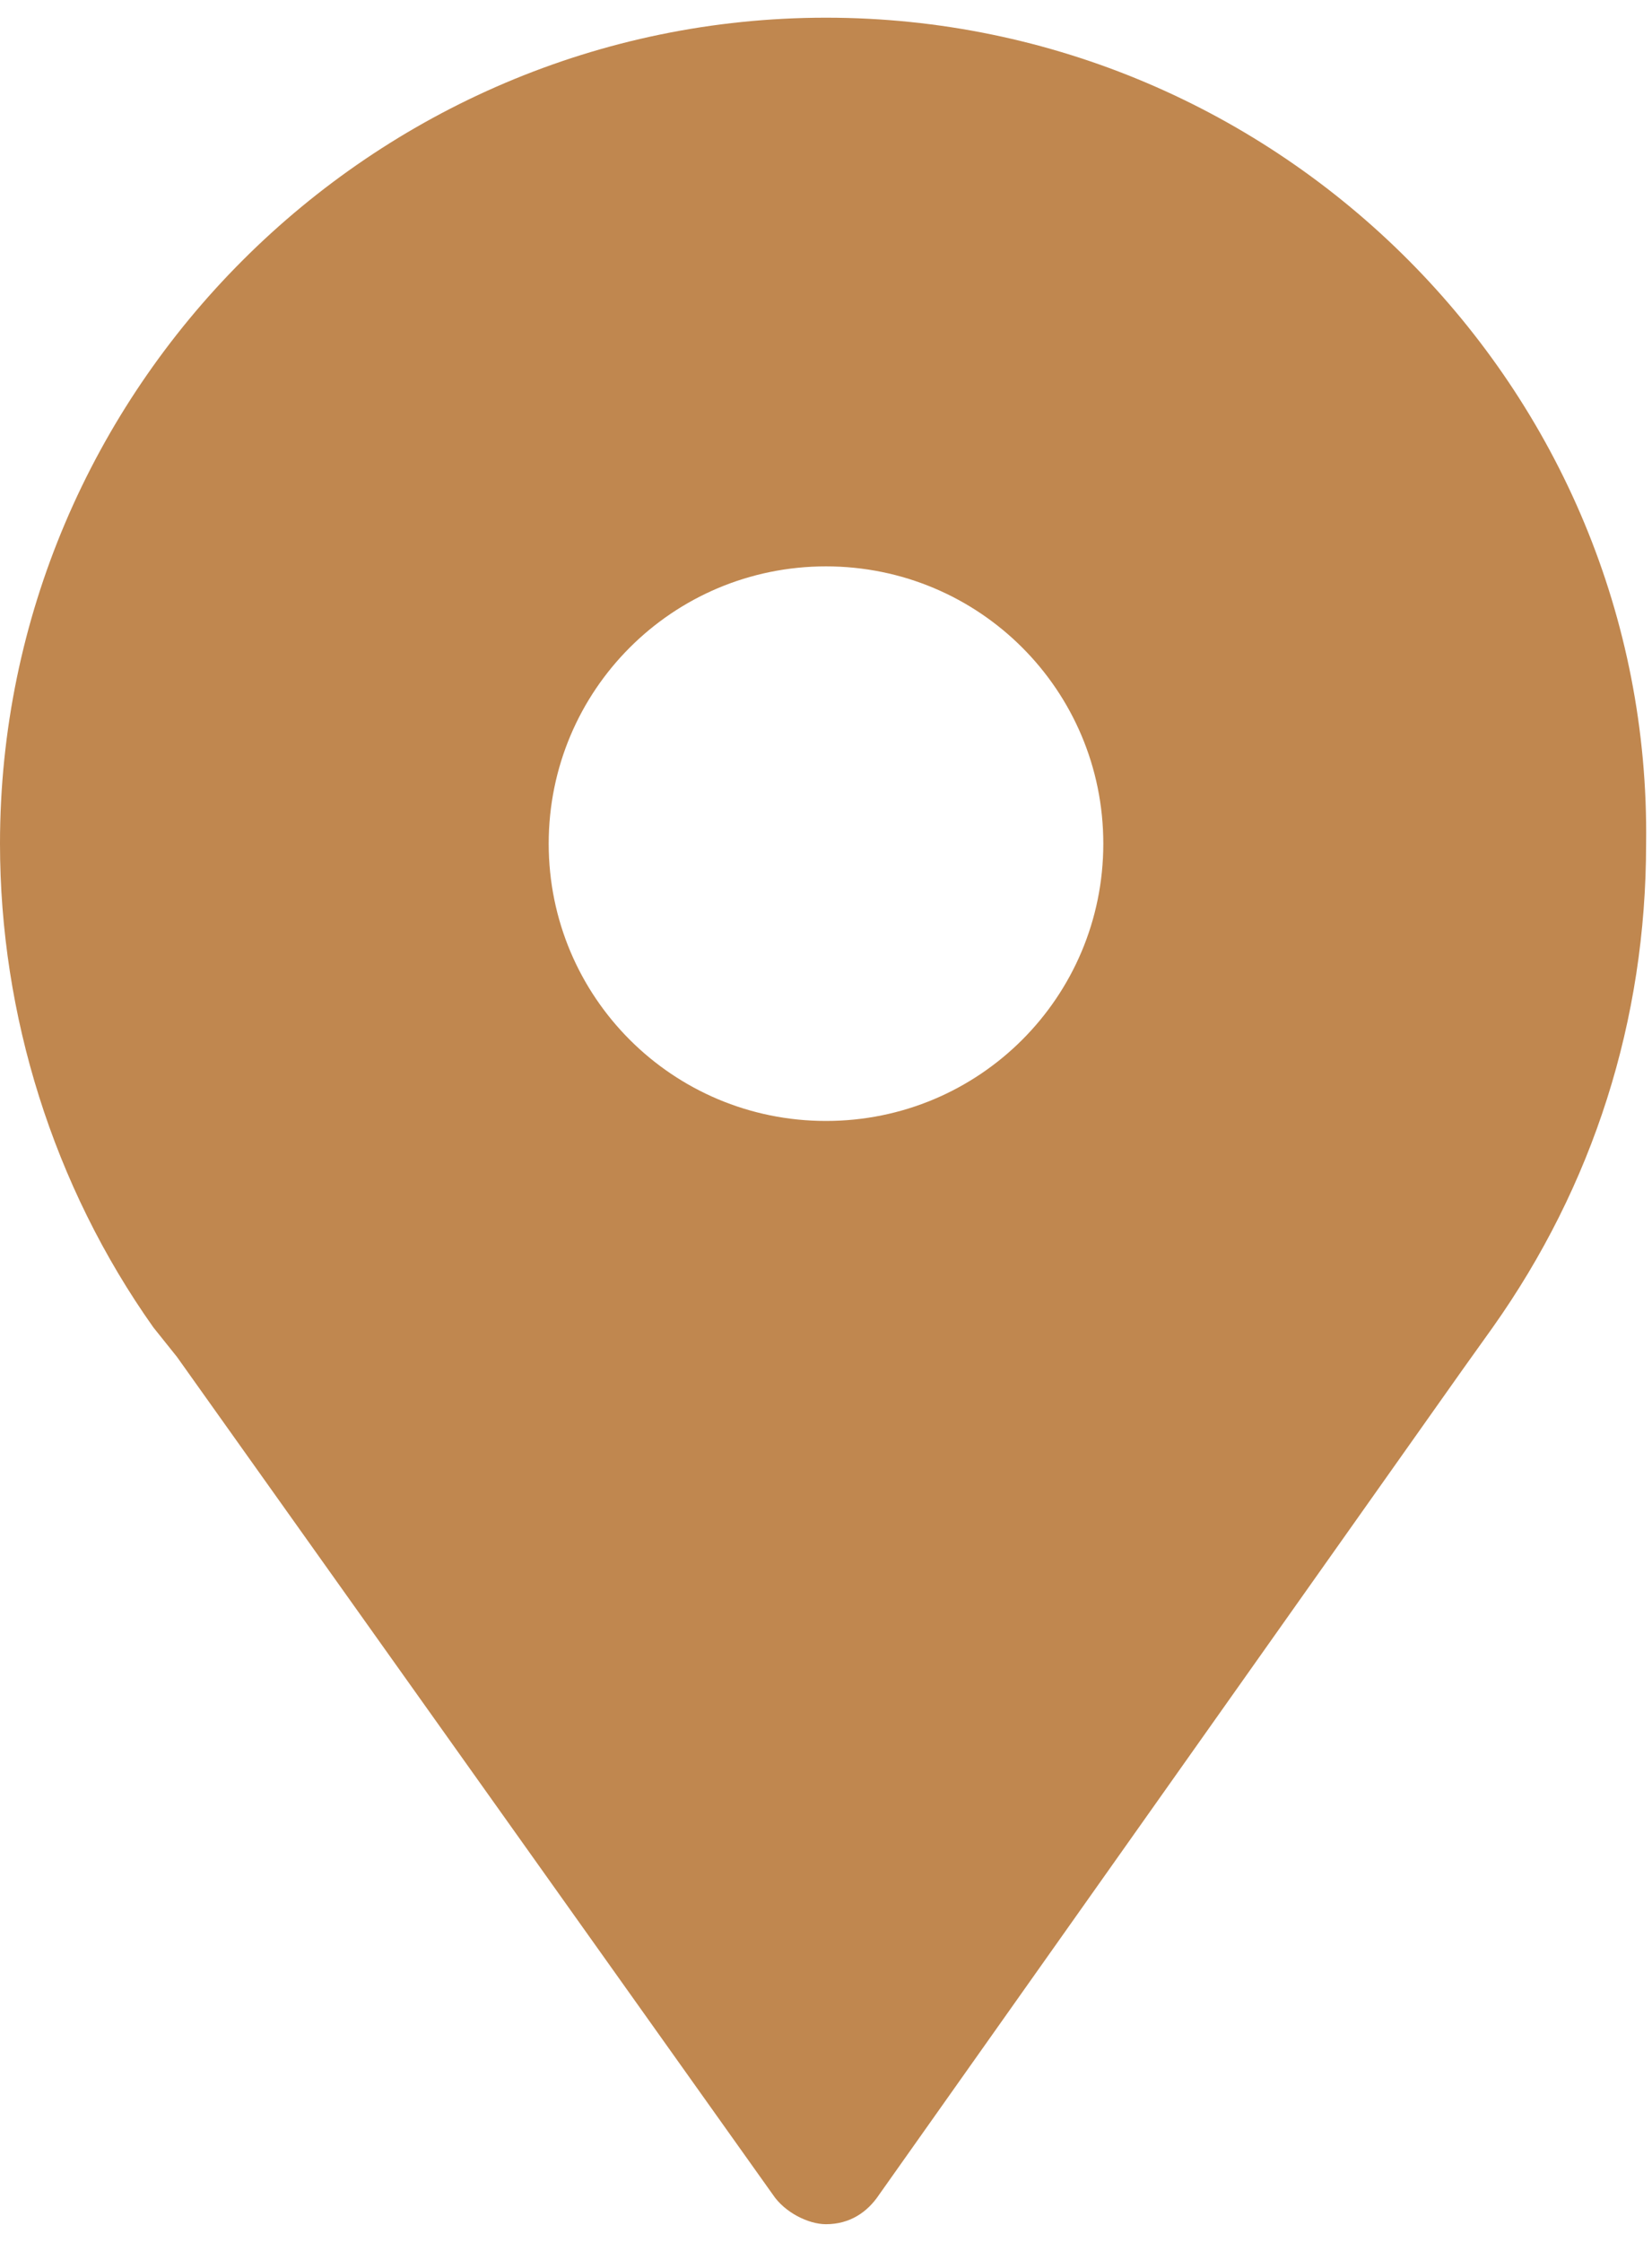 <?xml version="1.0" encoding="utf-8"?>
<!-- Generator: Adobe Illustrator 22.1.0, SVG Export Plug-In . SVG Version: 6.00 Build 0)  -->
<svg version="1.1" id="Layer_1" xmlns="http://www.w3.org/2000/svg" xmlns:xlink="http://www.w3.org/1999/xlink" x="0px" y="0px"
	 viewBox="0 0 28 38" style="enable-background:new 0 0 28 38;" xml:space="preserve">
<style type="text/css">
	.st0{fill:#FFFFFF;}
	.st1{fill:#C8AB87;}
	.st2{fill:#C0874F;}
	.st3{opacity:0.3;}
	.st4{fill:#26262C;}
	.st5{fill:#DCDCDC;}
	.st6{fill:#D5D5D5;}
	.st7{fill:#ACACAC;}
	.st8{fill-rule:evenodd;clip-rule:evenodd;fill:#C0874F;}
	.st9{fill:none;}
	.st10{opacity:0.9;}
	.st11{clip-path:url(#SVGID_2_);fill:#26262C;}
	.st12{clip-path:url(#SVGID_4_);fill:#26262C;}
	.st13{fill:#AAAAAA;}
	.st14{opacity:0.2;}
	.st15{fill:#B2B2B2;}
	.st16{fill-rule:evenodd;clip-rule:evenodd;fill:#707273;}
	.st17{fill:#707273;}
	.st18{clip-path:url(#SVGID_6_);}
	.st19{fill-rule:evenodd;clip-rule:evenodd;fill:#90803E;}
	.st20{fill-rule:evenodd;clip-rule:evenodd;fill:#B9824D;}
	.st21{fill-rule:evenodd;clip-rule:evenodd;fill:#BA824D;}
	.st22{fill-rule:evenodd;clip-rule:evenodd;fill:#BA834D;}
	.st23{fill-rule:evenodd;clip-rule:evenodd;fill:#BB834D;}
	.st24{fill-rule:evenodd;clip-rule:evenodd;fill:#BB844D;}
	.st25{fill-rule:evenodd;clip-rule:evenodd;fill:#BC844D;}
	.st26{fill-rule:evenodd;clip-rule:evenodd;fill:#BC844E;}
	.st27{fill-rule:evenodd;clip-rule:evenodd;fill:#BD854E;}
	.st28{fill-rule:evenodd;clip-rule:evenodd;fill:#BE854E;}
	.st29{fill-rule:evenodd;clip-rule:evenodd;fill:#BF864E;}
	.st30{fill-rule:evenodd;clip-rule:evenodd;fill:#BF864F;}
	.st31{fill-rule:evenodd;clip-rule:evenodd;fill:#C0864F;}
	.st32{fill-rule:evenodd;clip-rule:evenodd;fill:#C1874F;}
	.st33{fill-rule:evenodd;clip-rule:evenodd;fill:#C1884F;}
	.st34{fill-rule:evenodd;clip-rule:evenodd;fill:#C28850;}
	.st35{fill-rule:evenodd;clip-rule:evenodd;fill:#C38850;}
	.st36{fill-rule:evenodd;clip-rule:evenodd;fill:#C38950;}
	.st37{fill-rule:evenodd;clip-rule:evenodd;fill:#C48950;}
	.st38{fill-rule:evenodd;clip-rule:evenodd;fill:#C58A51;}
	.st39{fill-rule:evenodd;clip-rule:evenodd;fill:#C68A51;}
	.st40{fill-rule:evenodd;clip-rule:evenodd;fill:#C68B51;}
	.st41{fill-rule:evenodd;clip-rule:evenodd;fill:#C78B51;}
	.st42{fill-rule:evenodd;clip-rule:evenodd;fill:#C78B52;}
	.st43{fill-rule:evenodd;clip-rule:evenodd;fill:#C88C52;}
	.st44{fill-rule:evenodd;clip-rule:evenodd;fill:#C98C52;}
	.st45{fill-rule:evenodd;clip-rule:evenodd;fill:#C98D52;}
	.st46{fill-rule:evenodd;clip-rule:evenodd;fill:#CA8D52;}
	.st47{fill-rule:evenodd;clip-rule:evenodd;fill:#CA8D53;}
	.st48{fill-rule:evenodd;clip-rule:evenodd;fill:#CA8E53;}
	.st49{fill-rule:evenodd;clip-rule:evenodd;fill:#CB8E53;}
	.st50{fill-rule:evenodd;clip-rule:evenodd;fill:#CC8E53;}
	.st51{fill-rule:evenodd;clip-rule:evenodd;fill:#CC8F53;}
	.st52{fill-rule:evenodd;clip-rule:evenodd;fill:#CD8F53;}
	.st53{fill-rule:evenodd;clip-rule:evenodd;fill:#CD8F54;}
	.st54{fill-rule:evenodd;clip-rule:evenodd;fill:#CE9054;}
	.st55{fill-rule:evenodd;clip-rule:evenodd;fill:#CF9054;}
	.st56{fill-rule:evenodd;clip-rule:evenodd;fill:#CF9154;}
	.st57{fill-rule:evenodd;clip-rule:evenodd;fill:#D09155;}
	.st58{fill-rule:evenodd;clip-rule:evenodd;fill:#D19255;}
	.st59{fill-rule:evenodd;clip-rule:evenodd;fill:#D29255;}
	.st60{fill-rule:evenodd;clip-rule:evenodd;fill:#D29355;}
	.st61{fill-rule:evenodd;clip-rule:evenodd;fill:#D39356;}
	.st62{fill-rule:evenodd;clip-rule:evenodd;fill:#D49356;}
	.st63{fill-rule:evenodd;clip-rule:evenodd;fill:#D49456;}
	.st64{fill-rule:evenodd;clip-rule:evenodd;fill:#D59456;}
	.st65{fill-rule:evenodd;clip-rule:evenodd;fill:#D59557;}
	.st66{fill-rule:evenodd;clip-rule:evenodd;fill:#D69557;}
	.st67{fill-rule:evenodd;clip-rule:evenodd;fill:#D79657;}
	.st68{fill-rule:evenodd;clip-rule:evenodd;fill:#D89657;}
	.st69{fill-rule:evenodd;clip-rule:evenodd;fill:#D89658;}
	.st70{fill-rule:evenodd;clip-rule:evenodd;fill:#D89758;}
	.st71{fill-rule:evenodd;clip-rule:evenodd;fill:#D99758;}
	.st72{fill-rule:evenodd;clip-rule:evenodd;fill:#DA9758;}
	.st73{fill-rule:evenodd;clip-rule:evenodd;fill:#DA9858;}
	.st74{fill-rule:evenodd;clip-rule:evenodd;fill:#DB9858;}
	.st75{fill-rule:evenodd;clip-rule:evenodd;fill:#DB9959;}
	.st76{fill-rule:evenodd;clip-rule:evenodd;fill:#DC9959;}
	.st77{fill-rule:evenodd;clip-rule:evenodd;fill:#DD9959;}
	.st78{fill-rule:evenodd;clip-rule:evenodd;fill:#DD9A59;}
	.st79{fill-rule:evenodd;clip-rule:evenodd;fill:#DE9A59;}
	.st80{fill-rule:evenodd;clip-rule:evenodd;fill:#DE9A5A;}
	.st81{fill-rule:evenodd;clip-rule:evenodd;fill:#DE9B5A;}
	.st82{fill-rule:evenodd;clip-rule:evenodd;fill:#DF9B5A;}
	.st83{fill-rule:evenodd;clip-rule:evenodd;fill:#E09C5A;}
	.st84{fill-rule:evenodd;clip-rule:evenodd;fill:#E19C5B;}
	.st85{fill-rule:evenodd;clip-rule:evenodd;fill:#E29D5B;}
	.st86{fill-rule:evenodd;clip-rule:evenodd;fill:#E09C5B;}
	.st87{fill-rule:evenodd;clip-rule:evenodd;fill:#E09B5A;}
	.st88{fill-rule:evenodd;clip-rule:evenodd;fill:#DD9A5A;}
	.st89{fill-rule:evenodd;clip-rule:evenodd;fill:#DD995A;}
	.st90{fill-rule:evenodd;clip-rule:evenodd;fill:#DC995A;}
	.st91{fill-rule:evenodd;clip-rule:evenodd;fill:#DC9859;}
	.st92{fill-rule:evenodd;clip-rule:evenodd;fill:#DB9859;}
	.st93{fill-rule:evenodd;clip-rule:evenodd;fill:#DA9759;}
	.st94{fill-rule:evenodd;clip-rule:evenodd;fill:#D99759;}
	.st95{fill-rule:evenodd;clip-rule:evenodd;fill:#D99659;}
	.st96{fill-rule:evenodd;clip-rule:evenodd;fill:#D89659;}
	.st97{fill-rule:evenodd;clip-rule:evenodd;fill:#D79558;}
	.st98{fill-rule:evenodd;clip-rule:evenodd;fill:#D69558;}
	.st99{fill-rule:evenodd;clip-rule:evenodd;fill:#D69458;}
	.st100{fill-rule:evenodd;clip-rule:evenodd;fill:#D59458;}
	.st101{fill-rule:evenodd;clip-rule:evenodd;fill:#D49358;}
	.st102{fill-rule:evenodd;clip-rule:evenodd;fill:#D39257;}
	.st103{fill-rule:evenodd;clip-rule:evenodd;fill:#D29257;}
	.st104{fill-rule:evenodd;clip-rule:evenodd;fill:#D29157;}
	.st105{fill-rule:evenodd;clip-rule:evenodd;fill:#D19157;}
	.st106{fill-rule:evenodd;clip-rule:evenodd;fill:#D09057;}
	.st107{fill-rule:evenodd;clip-rule:evenodd;fill:#CF9057;}
	.st108{fill-rule:evenodd;clip-rule:evenodd;fill:#CF8F56;}
	.st109{fill-rule:evenodd;clip-rule:evenodd;fill:#CE8F56;}
	.st110{fill-rule:evenodd;clip-rule:evenodd;fill:#CD8E56;}
	.st111{fill-rule:evenodd;clip-rule:evenodd;fill:#CC8E56;}
	.st112{fill-rule:evenodd;clip-rule:evenodd;fill:#CC8D56;}
	.st113{fill-rule:evenodd;clip-rule:evenodd;fill:#CB8D56;}
	.st114{fill-rule:evenodd;clip-rule:evenodd;fill:#CB8C55;}
	.st115{fill-rule:evenodd;clip-rule:evenodd;fill:#CA8C55;}
	.st116{fill-rule:evenodd;clip-rule:evenodd;fill:#C98B55;}
	.st117{fill-rule:evenodd;clip-rule:evenodd;fill:#C88B55;}
	.st118{fill-rule:evenodd;clip-rule:evenodd;fill:#C88A55;}
	.st119{fill-rule:evenodd;clip-rule:evenodd;fill:#C78A55;}
	.st120{fill-rule:evenodd;clip-rule:evenodd;fill:#C68954;}
	.st121{fill-rule:evenodd;clip-rule:evenodd;fill:#C58954;}
	.st122{fill-rule:evenodd;clip-rule:evenodd;fill:#C58854;}
	.st123{fill-rule:evenodd;clip-rule:evenodd;fill:#C48854;}
	.st124{fill-rule:evenodd;clip-rule:evenodd;fill:#C48754;}
	.st125{fill-rule:evenodd;clip-rule:evenodd;fill:#C38754;}
	.st126{fill-rule:evenodd;clip-rule:evenodd;fill:#C38653;}
	.st127{fill-rule:evenodd;clip-rule:evenodd;fill:#C28653;}
	.st128{fill-rule:evenodd;clip-rule:evenodd;fill:#C18553;}
	.st129{fill-rule:evenodd;clip-rule:evenodd;fill:#C08553;}
	.st130{fill-rule:evenodd;clip-rule:evenodd;fill:#C08453;}
	.st131{fill-rule:evenodd;clip-rule:evenodd;fill:#BF8453;}
	.st132{fill-rule:evenodd;clip-rule:evenodd;fill:#BE8352;}
	.st133{fill-rule:evenodd;clip-rule:evenodd;fill:#BD8352;}
	.st134{fill-rule:evenodd;clip-rule:evenodd;fill:#BD8252;}
	.st135{fill-rule:evenodd;clip-rule:evenodd;fill:#BC8252;}
	.st136{fill-rule:evenodd;clip-rule:evenodd;fill:#BB8152;}
	.st137{fill-rule:evenodd;clip-rule:evenodd;fill:#BA8152;}
	.st138{fill-rule:evenodd;clip-rule:evenodd;fill:#BA8051;}
	.st139{fill-rule:evenodd;clip-rule:evenodd;fill:#B98051;}
	.st140{fill-rule:evenodd;clip-rule:evenodd;fill:#B88051;}
	.st141{fill-rule:evenodd;clip-rule:evenodd;fill:#B78051;}
	.st142{fill-rule:evenodd;clip-rule:evenodd;fill:#B68051;}
	.st143{fill-rule:evenodd;clip-rule:evenodd;fill:#B68050;}
	.st144{fill-rule:evenodd;clip-rule:evenodd;fill:#B58050;}
	.st145{fill-rule:evenodd;clip-rule:evenodd;fill:#B48050;}
	.st146{fill-rule:evenodd;clip-rule:evenodd;fill:#B38050;}
	.st147{fill-rule:evenodd;clip-rule:evenodd;fill:#B28050;}
	.st148{fill-rule:evenodd;clip-rule:evenodd;fill:#B2804F;}
	.st149{fill-rule:evenodd;clip-rule:evenodd;fill:#B1804F;}
	.st150{fill-rule:evenodd;clip-rule:evenodd;fill:#B0804F;}
	.st151{fill-rule:evenodd;clip-rule:evenodd;fill:#AF804F;}
	.st152{fill-rule:evenodd;clip-rule:evenodd;fill:#AE804F;}
	.st153{fill-rule:evenodd;clip-rule:evenodd;fill:#AD804E;}
	.st154{fill-rule:evenodd;clip-rule:evenodd;fill:#AC804E;}
	.st155{fill-rule:evenodd;clip-rule:evenodd;fill:#AB804E;}
	.st156{fill-rule:evenodd;clip-rule:evenodd;fill:#AA804E;}
	.st157{fill-rule:evenodd;clip-rule:evenodd;fill:#A9804E;}
	.st158{fill-rule:evenodd;clip-rule:evenodd;fill:#A9804D;}
	.st159{fill-rule:evenodd;clip-rule:evenodd;fill:#A8804D;}
	.st160{fill-rule:evenodd;clip-rule:evenodd;fill:#A7804D;}
	.st161{fill-rule:evenodd;clip-rule:evenodd;fill:#A6804D;}
	.st162{fill-rule:evenodd;clip-rule:evenodd;fill:#A5804D;}
	.st163{fill-rule:evenodd;clip-rule:evenodd;fill:#A5804C;}
	.st164{fill-rule:evenodd;clip-rule:evenodd;fill:#A4804C;}
	.st165{fill-rule:evenodd;clip-rule:evenodd;fill:#A3804C;}
	.st166{fill-rule:evenodd;clip-rule:evenodd;fill:#A2804C;}
	.st167{fill-rule:evenodd;clip-rule:evenodd;fill:#A1804C;}
	.st168{fill:#111111;}
	.st169{fill:#D88E4C;}
	.st170{fill:#79513F;}
	.st171{fill:#EA934B;}
	.st172{fill:#2F3033;}
	.st173{fill:#4A4B4E;}
	.st174{fill:#BFBFC1;}
	.st175{fill:#646466;}
</style>
<g>
	<path class="st2" d="M14,0.3c-7.7,0-14,6.3-14,14c0,2.9,0.9,5.8,2.6,8.2L3,23l10.1,14.2c0.2,0.3,0.6,0.5,0.9,0.5
		c0.4,0,0.7-0.2,0.9-0.5l9.9-14l0.5-0.7c1.7-2.4,2.6-5.2,2.6-8.2C28,6.6,21.7,0.3,14,0.3z M14,19c-2.6,0-4.7-2.1-4.7-4.7
		c0-2.6,2.1-4.7,4.7-4.7c2.6,0,4.7,2.1,4.7,4.7C18.7,16.9,16.6,19,14,19z"/>
</g>
</svg>
